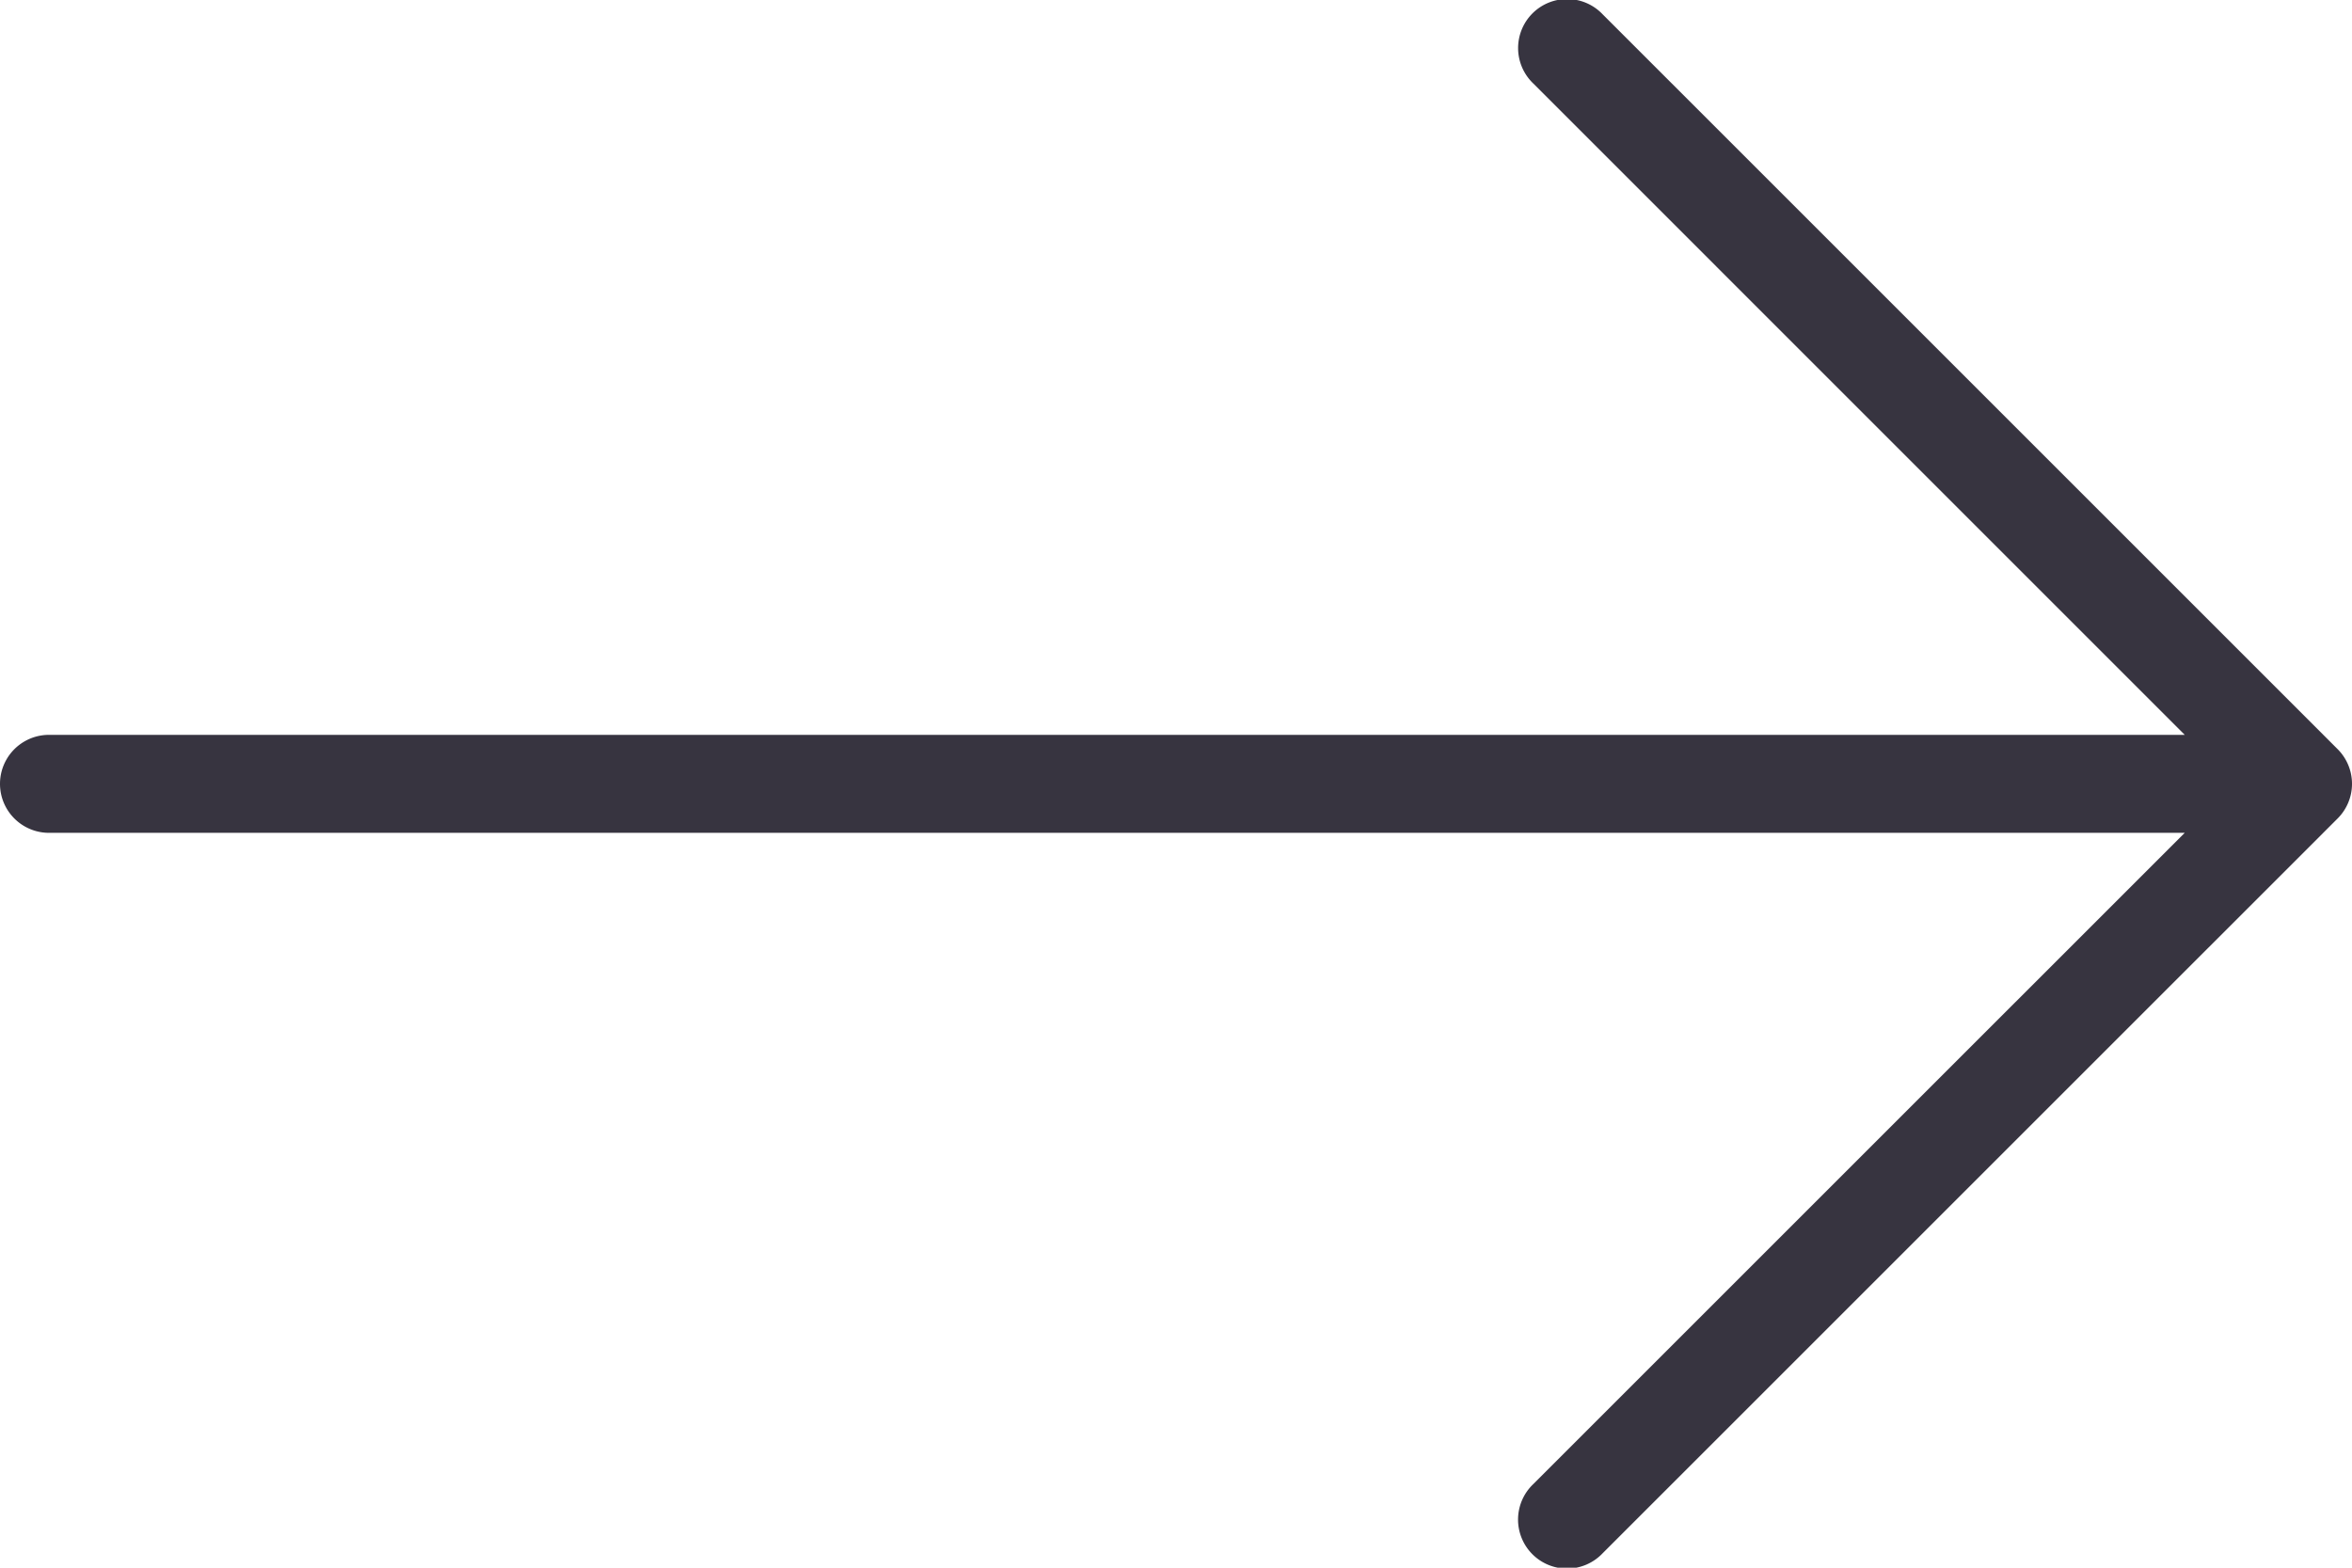 <svg data-name="Groupe 2470" xmlns="http://www.w3.org/2000/svg" width="42" height="28" viewBox="0 0 42 28"><path data-name="Tracé 901" d="M41.744 13.381L28.619.256a.875.875 0 10-1.237 1.237l11.631 11.632H.875a.875.875 0 000 1.75h38.138L27.381 26.506a.875.875 0 101.237 1.237l13.126-13.125a.875.875 0 000-1.237z" fill="#373440"/></svg>